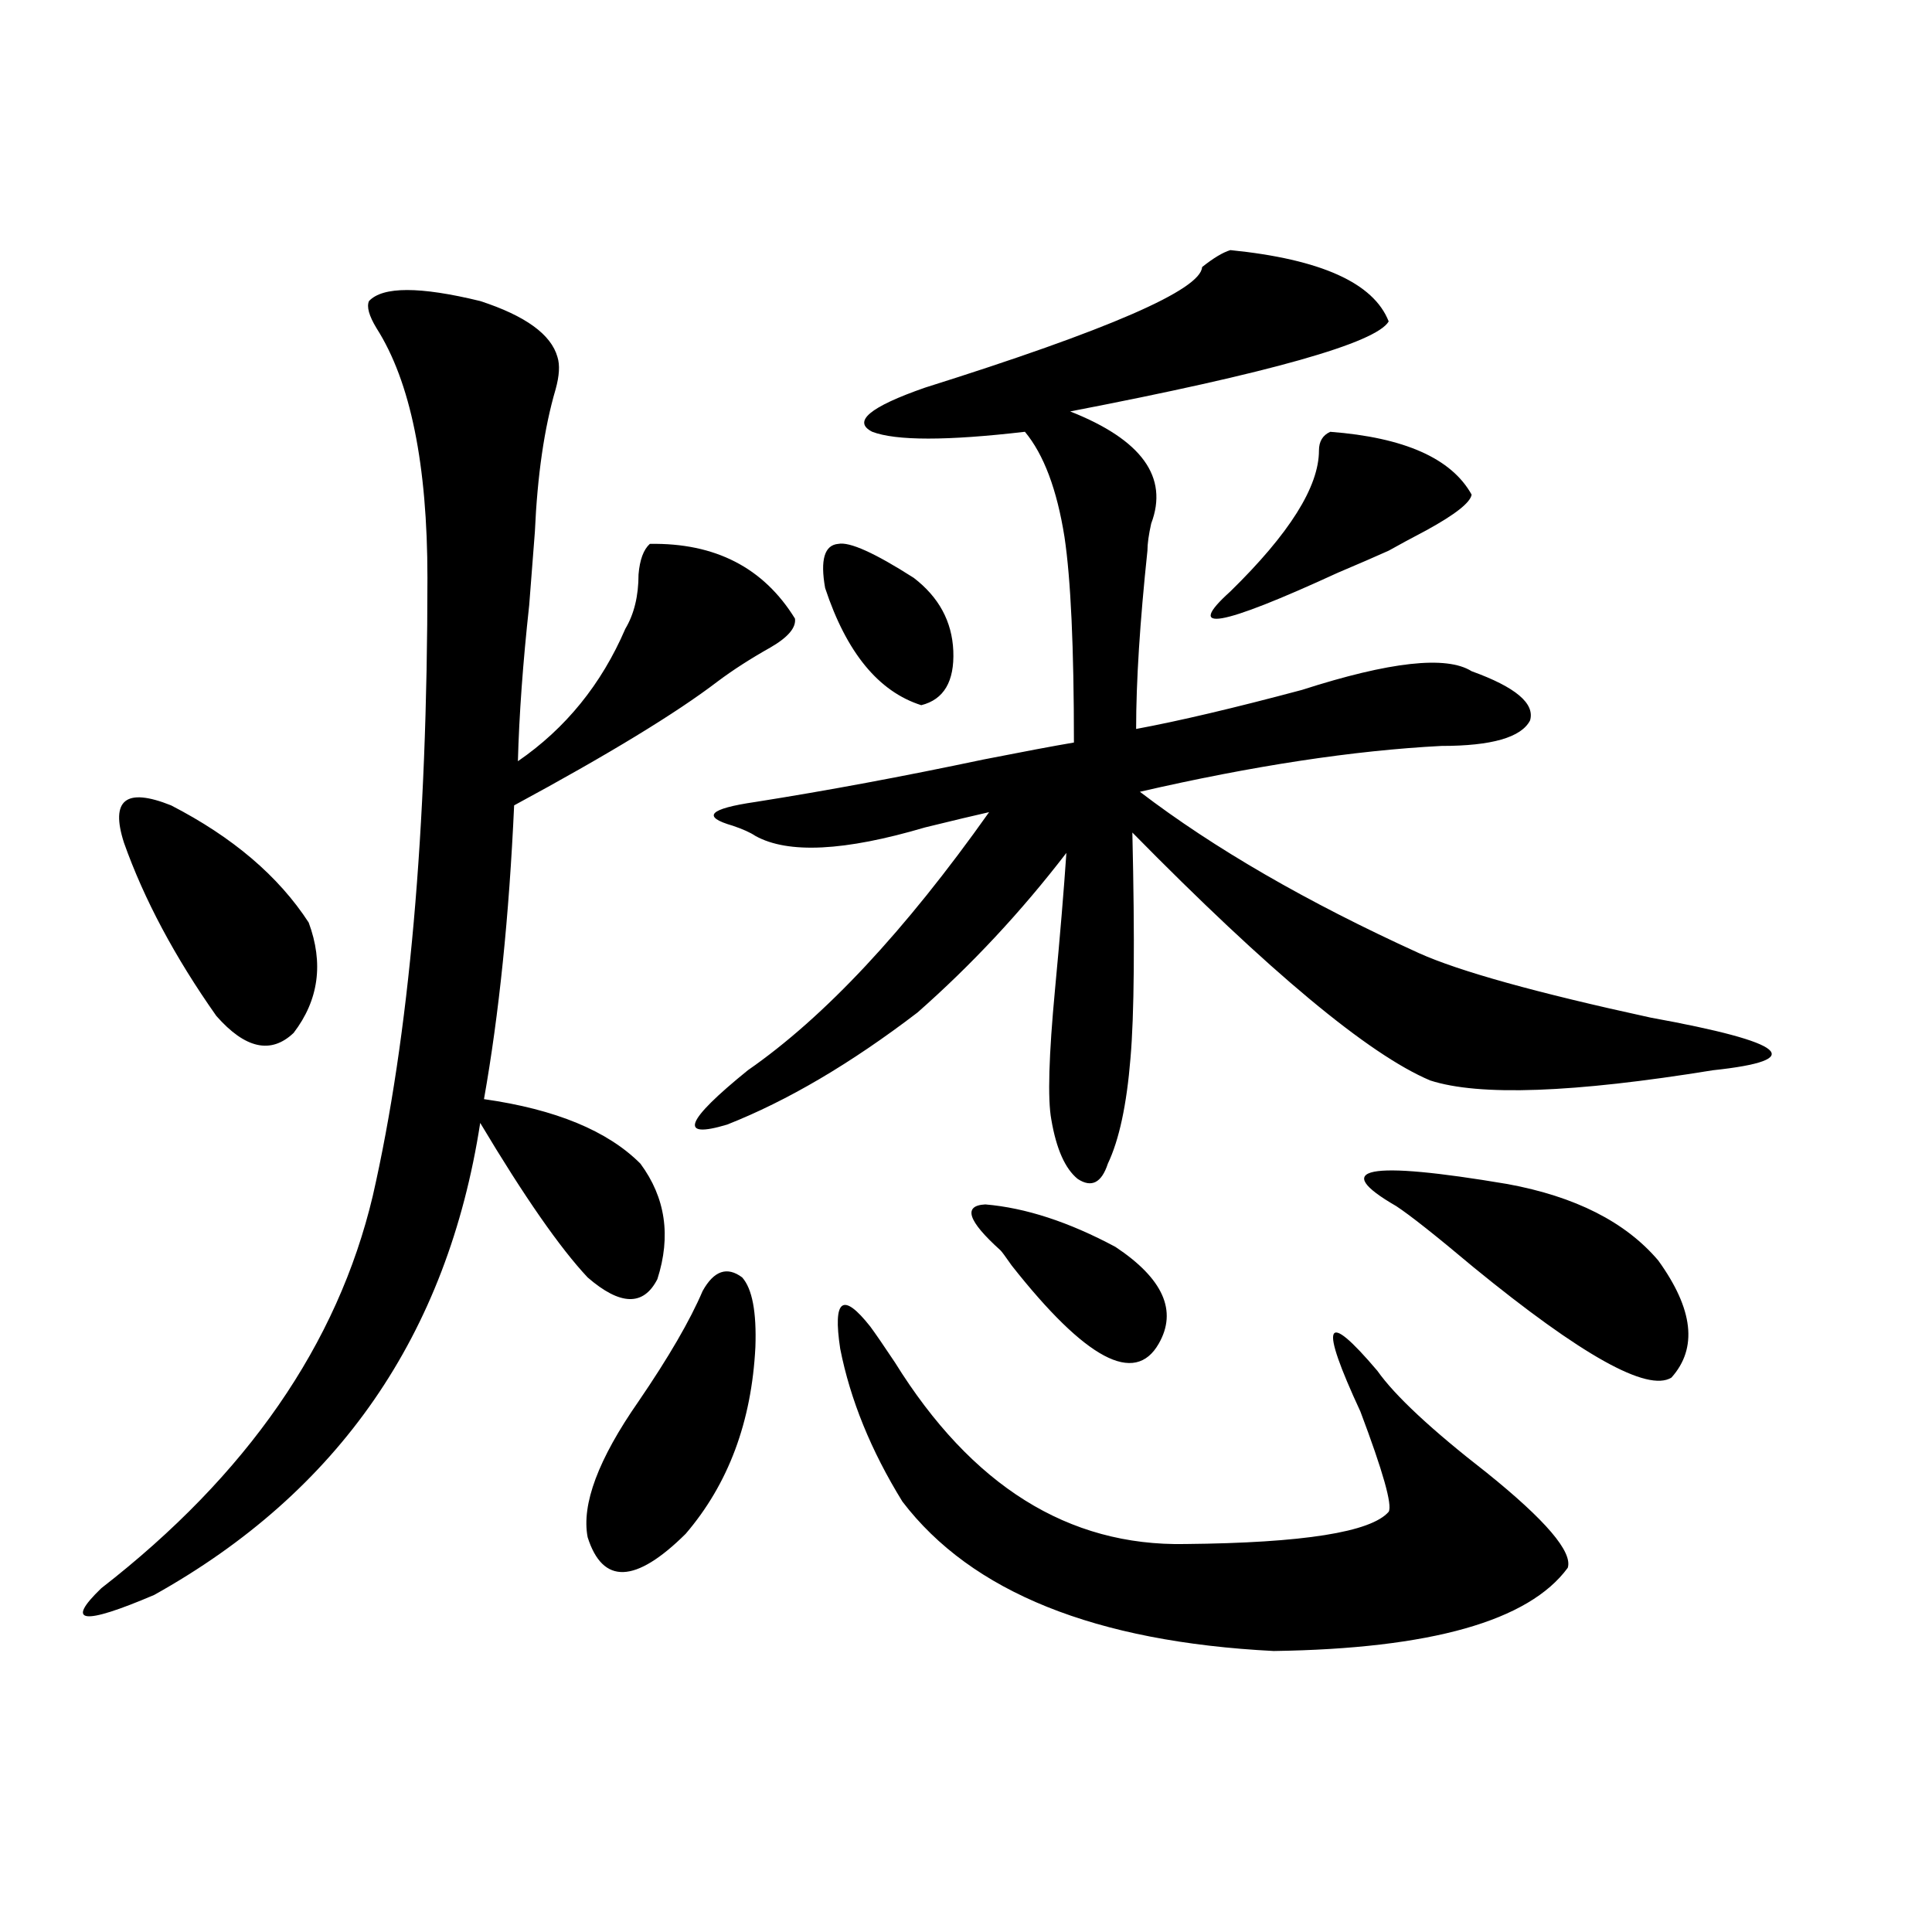 <?xml version="1.0" encoding="utf-8"?>
<!-- Generator: Adobe Illustrator 16.0.0, SVG Export Plug-In . SVG Version: 6.00 Build 0)  -->
<!DOCTYPE svg PUBLIC "-//W3C//DTD SVG 1.1//EN" "http://www.w3.org/Graphics/SVG/1.1/DTD/svg11.dtd">
<svg version="1.1" id="图层_1" xmlns="http://www.w3.org/2000/svg" xmlns:xlink="http://www.w3.org/1999/xlink" x="0px" y="0px"
	 width="1000px" height="1000px" viewBox="0 0 1000 1000" enable-background="new 0 0 1000 1000" xml:space="preserve">
<path d="M190.995,155.824c7.149-7.608,26.341-7.608,57.56,0c23.414,7.622,36.737,17.29,39.999,29.004
	c1.296,4.106,0.976,9.668-0.976,16.699c-5.854,19.927-9.436,44.536-10.731,73.828c-0.655,8.789-1.631,21.396-2.927,37.793
	c-3.262,29.883-5.213,56.841-5.854,80.859c24.71-16.987,43.246-39.839,55.608-68.555c4.543-7.608,6.829-16.987,6.829-28.125
	c0.641-7.608,2.592-12.882,5.854-15.82c33.811-0.577,58.855,12.305,75.12,38.672c0.641,4.696-3.582,9.668-12.683,14.941
	c-10.411,5.864-19.512,11.728-27.316,17.578c-21.463,16.411-56.584,37.793-105.363,64.16
	c-2.606,57.431-7.805,108.105-15.609,152.051c37.072,5.273,64.054,16.411,80.974,33.398c13.003,17.578,15.93,37.505,8.78,59.766
	c-7.164,14.063-19.191,13.774-36.097-0.879c-14.313-15.229-32.85-41.886-55.608-79.98
	c-16.92,109.575-73.169,191.024-168.776,244.336c-37.072,15.82-46.188,14.64-27.316-3.516
	c75.44-58.585,122.269-126.261,140.484-203.027c18.856-82.617,28.292-189.253,28.292-319.922c0-58.585-8.78-101.651-26.341-129.199
	C190.995,163.446,189.685,158.763,190.995,155.824z M64.169,436.195c-7.164-22.261,0.976-28.702,24.39-19.336
	c31.859,16.411,55.608,36.626,71.218,60.645c7.805,21.094,5.198,40.142-7.805,57.129c-11.707,11.138-25.045,8.212-39.999-8.789
	C90.51,495.384,74.565,465.501,64.169,436.195z M363.674,668.227c5.854-10.547,12.683-12.882,20.487-7.031
	c5.198,5.864,7.47,17.88,6.829,36.035c-1.951,38.672-13.993,70.903-36.097,96.68c-26.021,25.776-42.926,26.367-50.73,1.758
	c-3.262-16.987,5.519-40.43,26.341-70.313C346.113,702.504,357.165,683.47,363.674,668.227z M636.838,129.457
	c46.828,4.696,74.145,17.001,81.949,36.914c-6.509,11.138-61.462,26.669-164.874,46.582c37.072,14.653,51.051,33.989,41.95,58.008
	c-1.311,5.864-1.951,10.547-1.951,14.063c-3.902,36.914-5.854,67.676-5.854,92.285c22.104-4.093,50.73-10.835,85.852-20.215
	c45.518-14.64,74.785-17.866,87.803-9.668c22.759,8.212,32.835,16.699,30.243,25.488c-4.558,8.789-19.847,13.184-45.853,13.184
	c-45.532,2.349-97.559,10.259-156.094,23.73c38.368,29.306,86.492,57.129,144.387,83.496c20.808,9.38,60.807,20.517,119.997,33.398
	c70.883,12.896,81.614,21.973,32.194,27.246c-72.193,11.728-120.973,13.485-146.338,5.273
	c-31.874-13.472-83.26-56.25-154.143-128.32c1.296,55.673,0.976,94.634-0.976,116.895c-1.951,24.032-5.854,42.188-11.707,54.492
	c-3.262,9.97-8.46,12.606-15.609,7.91c-6.509-5.273-11.066-15.519-13.658-30.762c-1.951-10.547-1.311-33.097,1.951-67.676
	c2.592-27.534,4.543-50.977,5.854-70.313c-23.414,30.474-49.114,58.008-77.071,82.617c-34.48,26.367-67.315,45.703-98.534,58.008
	c-25.365,7.622-21.798-1.758,10.731-28.125c39.664-27.534,81.294-72.07,124.875-133.594c-7.805,1.758-18.871,4.395-33.17,7.91
	c-41.63,12.305-70.897,13.774-87.803,4.395c-2.606-1.758-6.509-3.516-11.707-5.273c-16.265-4.683-12.362-8.789,11.707-12.305
	c37.072-5.851,76.416-13.184,118.046-21.973c20.808-4.093,36.417-7.031,46.828-8.789c0-49.219-1.631-84.663-4.878-106.348
	c-3.902-24.609-10.731-42.765-20.487-54.492c-40.334,4.696-66.675,4.696-79.022,0c-10.411-5.273-1.311-12.882,27.316-22.852
	c94.952-29.883,142.756-50.675,143.411-62.402C628.058,133.563,632.936,130.638,636.838,129.457z M427.087,304.359
	c-2.606-14.64-0.335-22.261,6.829-22.852c5.854-1.167,18.856,4.696,39.023,17.578c13.003,9.97,19.832,22.563,20.487,37.793
	c0.641,15.82-4.878,25.2-16.585,28.125C454.724,357.973,438.139,337.758,427.087,304.359z M450.501,686.684
	c2.592,3.516,6.829,9.668,12.683,18.457c39.664,63.872,89.754,95.224,150.24,94.043c61.127-0.577,96.248-6.152,105.363-16.699
	c1.951-3.516-2.927-20.792-14.634-51.855c-21.463-46.28-18.536-53.312,8.78-21.094c9.101,12.896,27.957,30.474,56.584,52.734
	c30.563,24.609,44.542,41.021,41.95,49.219c-20.167,27.534-70.897,41.886-152.191,43.066c-92.36-4.696-156.429-30.474-192.19-77.344
	c-16.265-26.367-26.996-52.734-32.194-79.102C430.989,672.333,436.188,668.528,450.501,686.684z M517.816,647.133
	c-16.92-15.229-19.512-23.14-7.805-23.73c20.808,1.758,43.246,9.091,67.315,21.973c24.71,16.411,32.194,33.11,22.438,50.098
	c-12.362,21.685-37.728,8.212-76.096-40.43C520.408,650.36,518.457,647.724,517.816,647.133z M688.544,223.5
	c38.368,2.938,62.758,13.774,73.169,32.52c-0.655,4.106-8.46,10.259-23.414,18.457c-7.805,4.106-14.313,7.622-19.512,10.547
	c-6.509,2.938-15.289,6.743-26.341,11.426c-61.142,28.125-79.678,31.353-55.608,9.668c30.563-29.883,45.853-54.19,45.853-72.949
	C682.69,228.485,684.642,225.258,688.544,223.5z M722.689,624.281c-34.48-19.913-15.289-23.73,57.56-11.426
	c35.121,6.454,61.127,19.638,78.047,39.551c18.201,25.2,20.487,45.415,6.829,60.645c-12.362,7.622-46.508-11.426-102.437-57.129
	C743.177,639.524,729.839,628.978,722.689,624.281z"/>
</svg>
